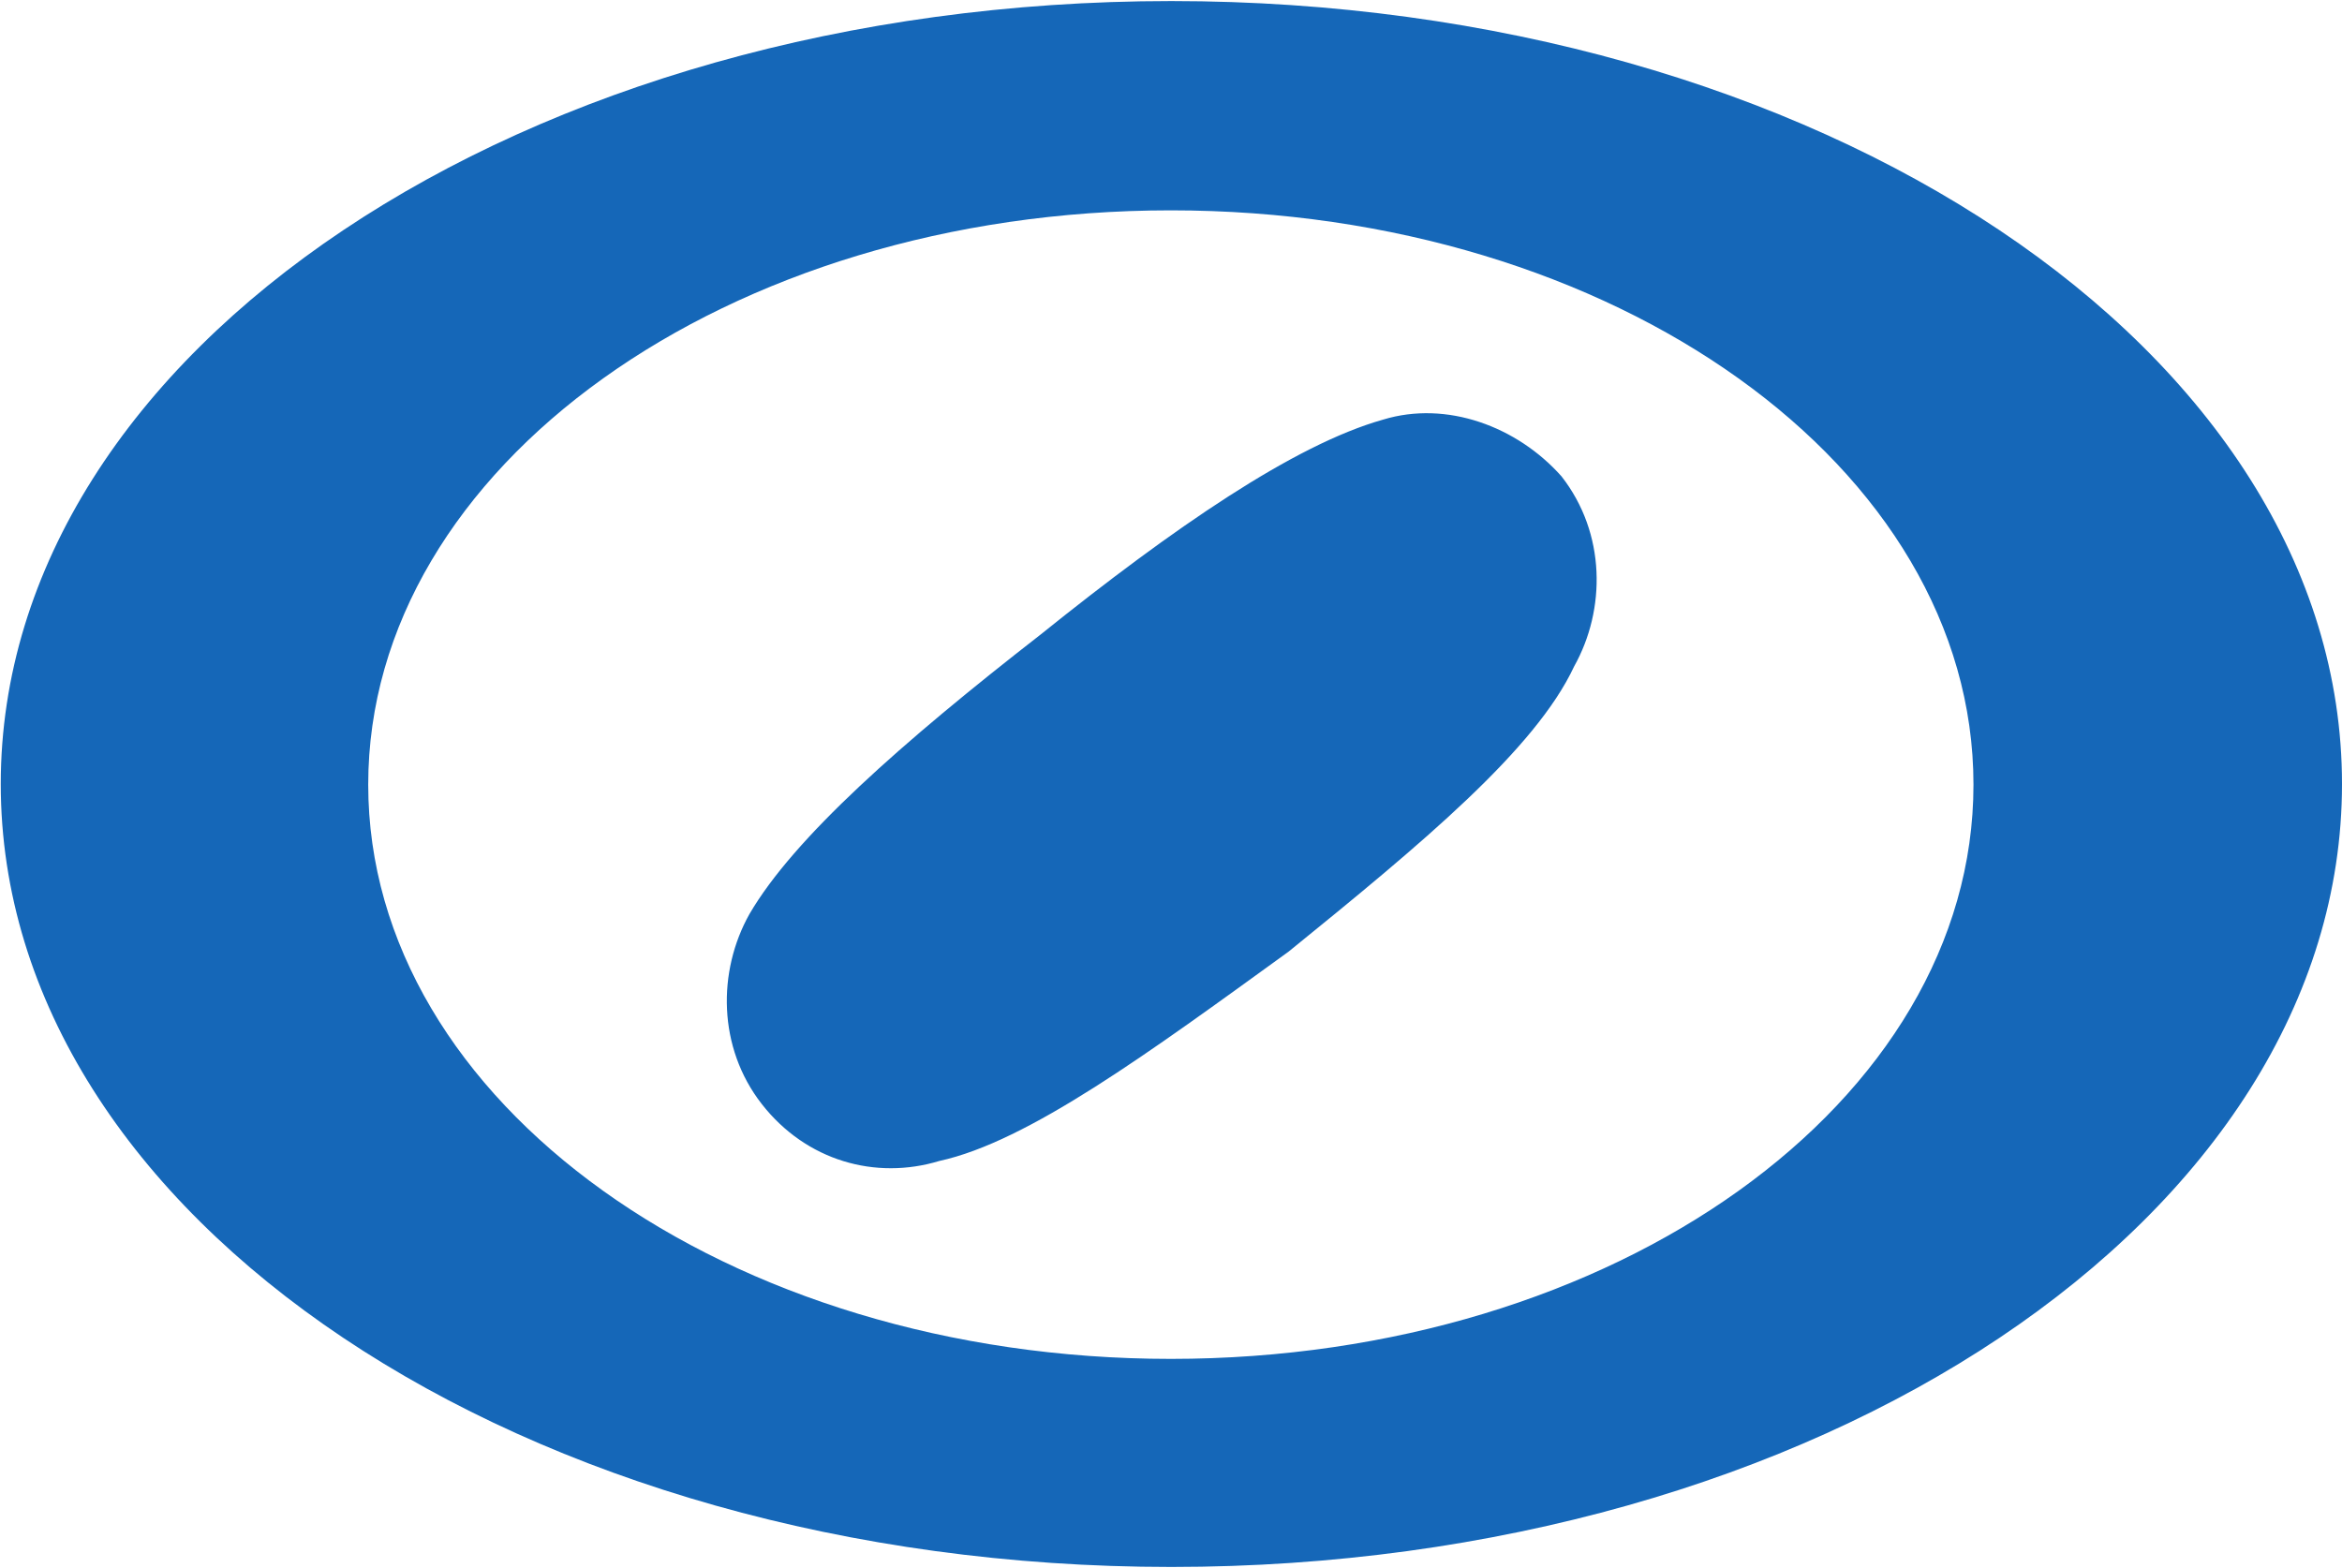 <svg version="1.2" xmlns="http://www.w3.org/2000/svg" viewBox="0 0 1543 1033" width="1543" height="1033">
	<title>1803</title>

	<style>
		.s0 { fill: #1567b8 } 
	</style>
	<g id="Clip-Path: Clip-Path: Page 1" clip-path="url(#cp1)">
		<g id="Clip-Path: Page 1">
			<g id="Page 1">
				<path id="Path 17" fill-rule="evenodd" class="s0" d="m771.7 1032.5c-426.5 0-771.2-230.6-771.2-515.9 0-285.3 344.7-515.9 771.2-515.9 426.6 0 771.3 230.6 771.3 515.9 0 285.3-344.7 515.9-771.3 515.9zm528.5-515.5c0-209.2-236.4-378.4-528.8-378.4-292.4 0-528.8 169.2-528.8 378.4 0 209.2 236.4 378.4 528.8 378.4 292.4 0 528.8-169.2 528.8-378.4zm-806.5 85.4c29.2-50.2 100.4-113.1 191.9-184.3 87.6-70.4 167.1-125.1 225.6-141.6 41.9-12.8 88.4 4.5 117.6 37.4 29.3 37.5 29.3 87.7 8.3 125.2-25.5 54.7-100.5 116.9-188.2 188-92.1 66.7-171.6 125.2-230.1 137.9-41.9 12.7-87.6 0-116.9-37.5-29.2-37.4-29.2-87.6-8.2-125.1z"/>
			</g>
		</g>
	</g>
</svg>